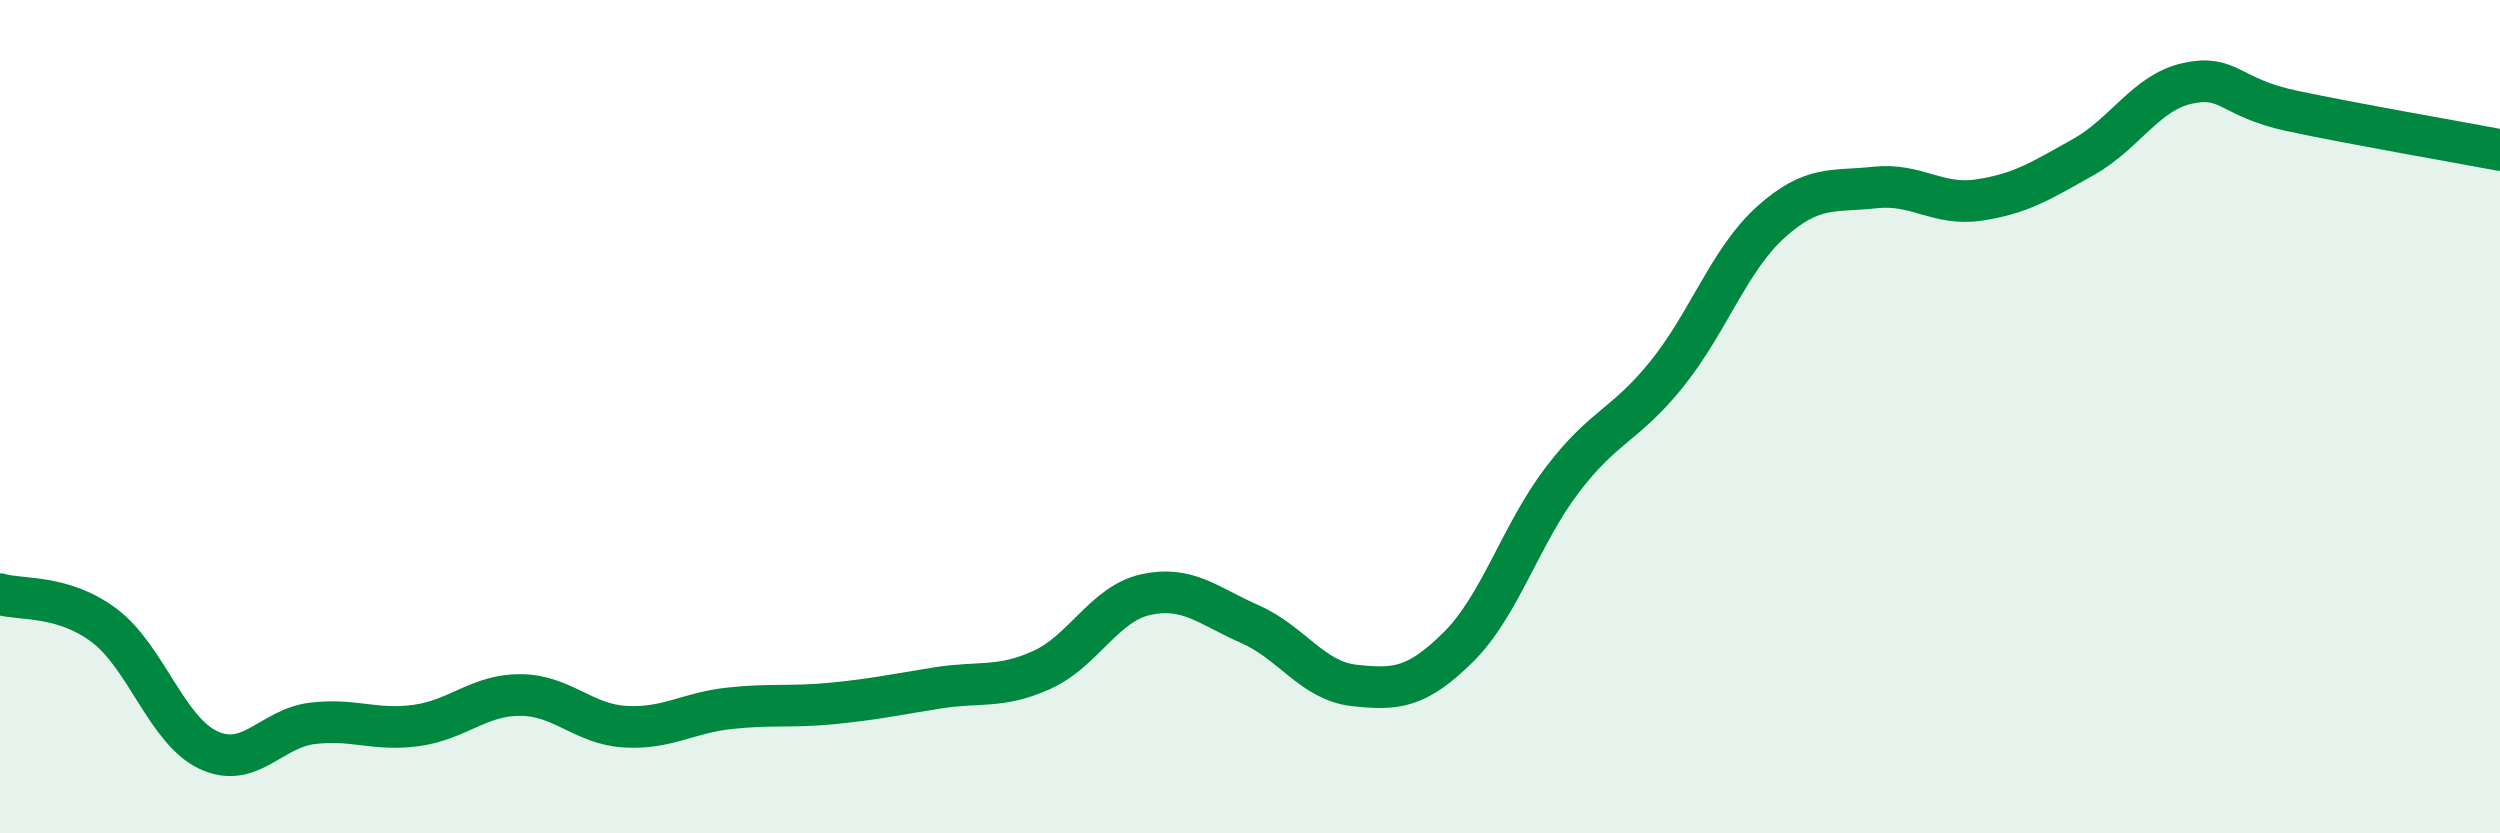 
    <svg width="60" height="20" viewBox="0 0 60 20" xmlns="http://www.w3.org/2000/svg">
      <path
        d="M 0,14.26 C 0.5,14.41 1.5,14.26 2.5,15.01 C 3.5,15.76 4,17.53 5,18 C 6,18.47 6.5,17.48 7.5,17.36 C 8.5,17.24 9,17.55 10,17.41 C 11,17.27 11.5,16.67 12.5,16.68 C 13.5,16.69 14,17.38 15,17.44 C 16,17.5 16.5,17.11 17.5,17 C 18.5,16.89 19,16.98 20,16.88 C 21,16.78 21.5,16.67 22.5,16.51 C 23.5,16.35 24,16.53 25,16.08 C 26,15.63 26.5,14.49 27.5,14.27 C 28.5,14.05 29,14.54 30,14.98 C 31,15.42 31.5,16.34 32.5,16.45 C 33.5,16.56 34,16.52 35,15.53 C 36,14.54 36.5,12.82 37.5,11.51 C 38.5,10.2 39,10.22 40,8.98 C 41,7.74 41.5,6.23 42.5,5.33 C 43.5,4.43 44,4.61 45,4.5 C 46,4.39 46.5,4.95 47.5,4.8 C 48.5,4.65 49,4.33 50,3.77 C 51,3.21 51.5,2.22 52.5,2 C 53.5,1.78 53.5,2.34 55,2.66 C 56.5,2.98 59,3.41 60,3.6L60 20L0 20Z"
        fill="#008740"
        opacity="0.1"
        stroke-linecap="round"
        stroke-linejoin="round"
      />
      <path
        d="M 0,14.26 C 0.5,14.41 1.5,14.26 2.5,15.01 C 3.5,15.76 4,17.53 5,18 C 6,18.47 6.5,17.48 7.5,17.36 C 8.5,17.24 9,17.55 10,17.41 C 11,17.27 11.5,16.67 12.5,16.68 C 13.5,16.69 14,17.38 15,17.44 C 16,17.5 16.5,17.11 17.5,17 C 18.5,16.89 19,16.98 20,16.88 C 21,16.78 21.5,16.67 22.5,16.51 C 23.5,16.35 24,16.53 25,16.08 C 26,15.63 26.5,14.49 27.5,14.27 C 28.5,14.05 29,14.54 30,14.98 C 31,15.42 31.5,16.34 32.5,16.45 C 33.5,16.56 34,16.52 35,15.53 C 36,14.54 36.5,12.82 37.5,11.51 C 38.5,10.2 39,10.22 40,8.98 C 41,7.74 41.5,6.23 42.5,5.33 C 43.5,4.43 44,4.61 45,4.5 C 46,4.39 46.5,4.95 47.5,4.8 C 48.5,4.65 49,4.33 50,3.77 C 51,3.21 51.5,2.22 52.5,2 C 53.5,1.78 53.5,2.34 55,2.66 C 56.5,2.98 59,3.41 60,3.6"
        stroke="#008740"
        stroke-width="1"
        fill="none"
        stroke-linecap="round"
        stroke-linejoin="round"
      />
    </svg>
  